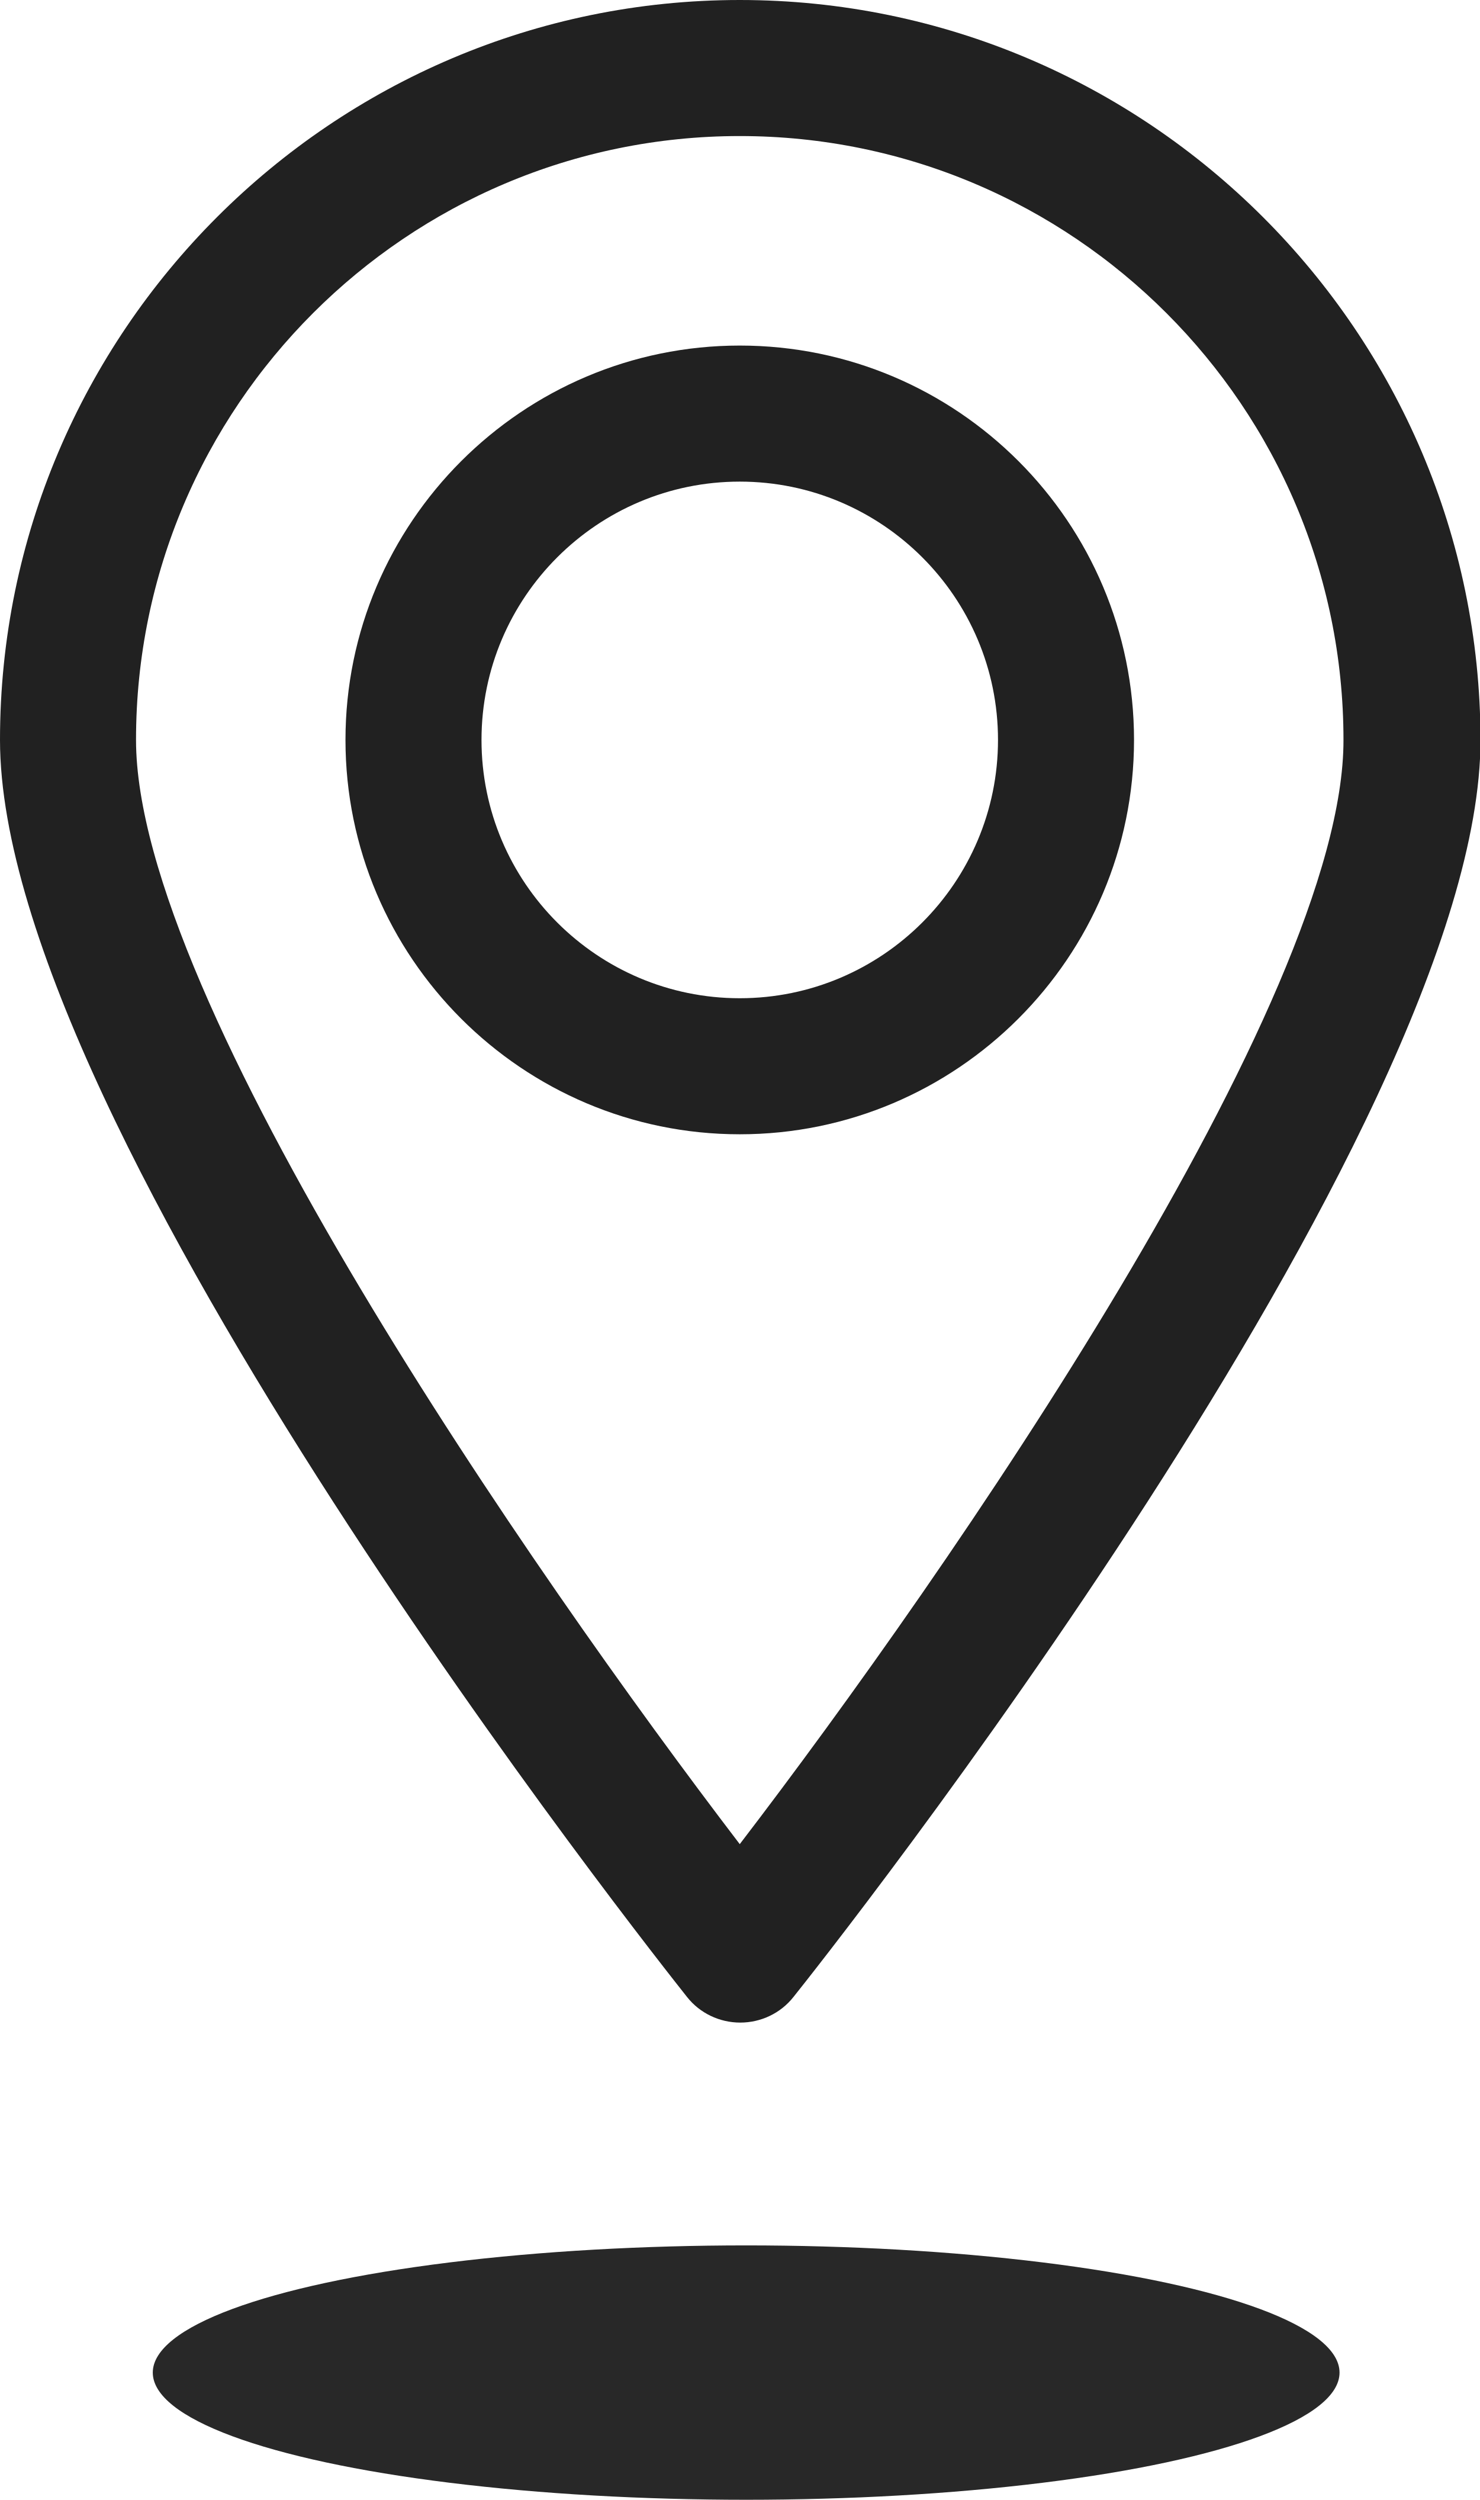 <?xml version="1.0" encoding="utf-8"?>
<!-- Generator: Adobe Illustrator 27.5.0, SVG Export Plug-In . SVG Version: 6.00 Build 0)  -->
<svg version="1.1" id="ò_x2021__xF8FF__x5F_1" xmlns="http://www.w3.org/2000/svg" xmlns:xlink="http://www.w3.org/1999/xlink"
	 x="0px" y="0px" viewBox="0 0 300.3 507.1" style="enable-background:new 0 0 300.3 507.1;" xml:space="preserve">
<style type="text/css">
	.st0{fill:#212121;}
	.st1{fill:#282828;}
</style>
<g>
	<path class="st0" d="M150.1,70.1c-44.1,0-80,35.9-80,80c0,44.1,35.9,80,80,80c44.1,0,80-35.9,80-80
		C230.1,106,194.3,70.1,150.1,70.1z M150.1,202.5c-28.9,0-52.4-23.5-52.4-52.4c0-28.9,23.5-52.4,52.4-52.4
		c28.9,0,52.4,23.5,52.4,52.4C202.5,179,179,202.5,150.1,202.5z"/>
	<path class="st0" d="M150.1,0C67.4,0,0,67.4,0,150.1c0,79.2,133.7,247.8,139.4,255c2.6,3.3,6.6,5.2,10.8,5.2
		c4.2,0,8.2-1.9,10.8-5.2c5.7-7.1,139.4-175.8,139.4-255C300.3,67.4,232.9,0,150.1,0z M150.1,374.1C108,319,27.6,203,27.6,150.1
		c0-67.6,55-122.5,122.5-122.5c67.6,0,122.5,55,122.5,122.5C272.7,203,192.3,319,150.1,374.1z"/>
</g>
<ellipse class="st1" cx="151.4" cy="481.3" rx="120.4" ry="25.8"/>
</svg>
